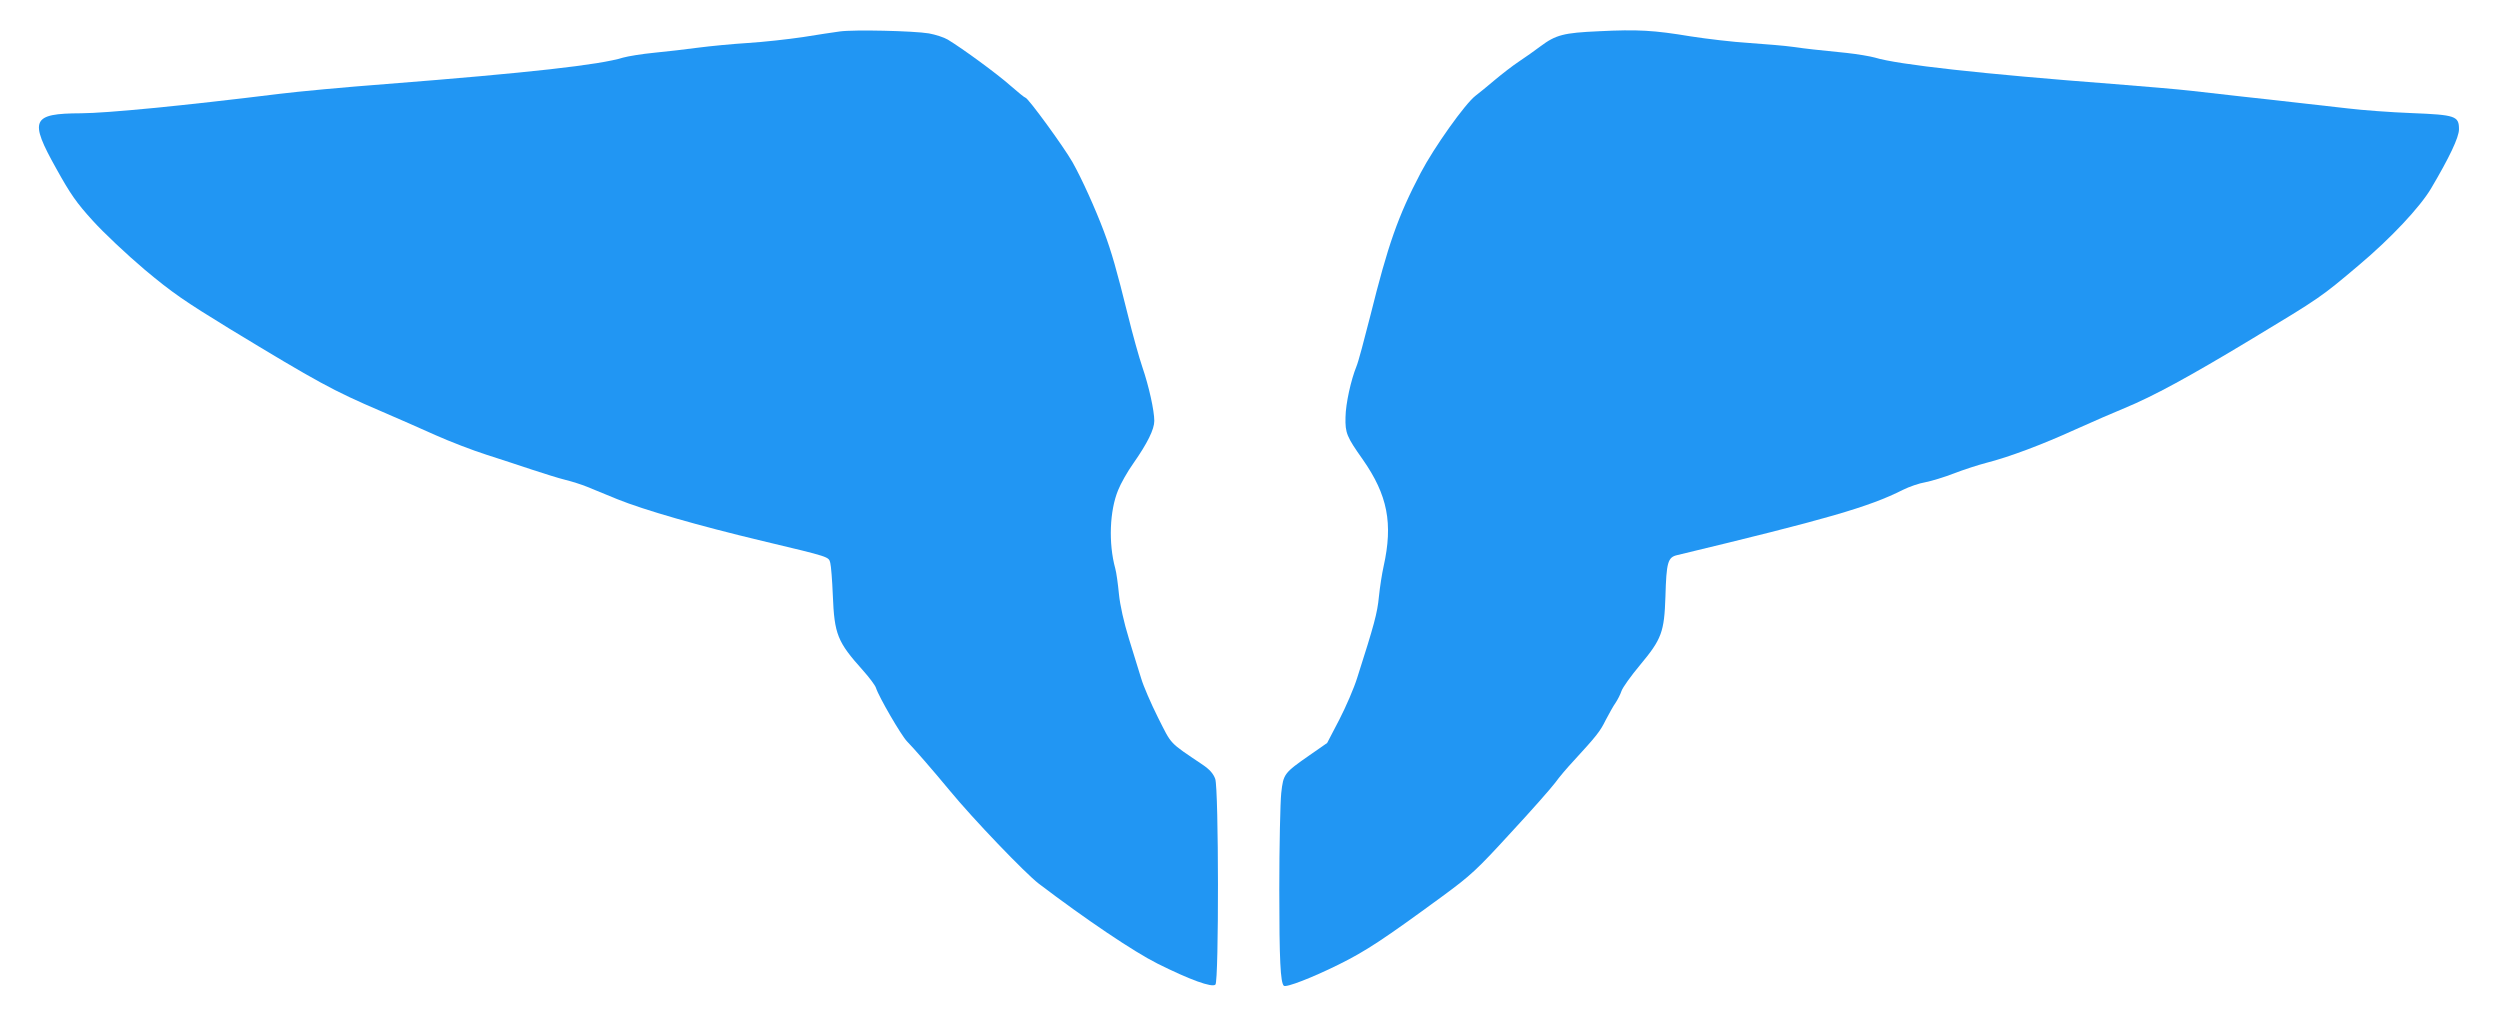 <?xml version="1.0" standalone="no"?>
<!DOCTYPE svg PUBLIC "-//W3C//DTD SVG 20010904//EN"
 "http://www.w3.org/TR/2001/REC-SVG-20010904/DTD/svg10.dtd">
<svg version="1.0" xmlns="http://www.w3.org/2000/svg"
 width="1280pt" height="520pt" viewBox="0 0 1280 520"
 preserveAspectRatio="xMidYMid meet">
<g transform="translate(0,520) scale(0.1,-0.1)"
fill="#2196f3" stroke="none">
<path d="M4300 5039 c-30 -4 -116 -17 -190 -29 -74 -11 -200 -25 -280 -30 -80
-5 -194 -16 -255 -24 -60 -8 -162 -20 -225 -26 -63 -6 -135 -18 -160 -25 -118
-37 -483 -78 -1210 -135 -212 -16 -457 -39 -545 -50 -511 -63 -886 -99 -1020
-100 -253 -1 -267 -33 -127 -283 72 -130 104 -176 187 -267 55 -61 174 -173
265 -250 142 -119 205 -162 435 -303 453 -275 530 -317 775 -422 80 -34 206
-90 280 -123 74 -33 191 -78 260 -100 69 -22 175 -57 235 -77 61 -20 137 -44
170 -52 33 -8 83 -24 110 -35 28 -11 98 -40 156 -64 136 -55 413 -135 744
-214 348 -83 337 -80 346 -112 4 -15 10 -89 13 -165 8 -201 23 -239 154 -385
33 -37 63 -77 67 -90 14 -45 129 -243 159 -274 30 -30 133 -148 218 -251 121
-147 387 -424 456 -477 245 -186 486 -348 607 -409 166 -83 281 -125 298 -108
18 18 17 1002 -1 1053 -10 27 -28 48 -65 73 -175 118 -156 99 -228 241 -36 72
-75 162 -86 200 -12 38 -40 130 -63 204 -26 85 -45 169 -51 228 -5 52 -13 111
-19 132 -35 128 -29 295 15 401 13 33 48 95 78 137 72 103 107 174 107 217 0
53 -28 179 -61 275 -16 47 -50 168 -75 270 -56 226 -83 321 -122 425 -44 117
-113 270 -161 355 -45 79 -228 330 -241 330 -4 0 -38 28 -76 61 -66 59 -245
190 -321 236 -20 12 -64 26 -97 32 -78 13 -384 20 -456 10z"/>
<path d="M8185 5040 c-179 -8 -219 -18 -299 -78 -28 -21 -77 -56 -109 -77 -32
-21 -87 -64 -123 -94 -36 -31 -81 -67 -99 -81 -53 -40 -213 -265 -281 -395
-117 -223 -167 -367 -258 -732 -31 -122 -62 -239 -71 -259 -28 -69 -55 -190
-56 -260 -2 -81 6 -100 88 -216 128 -183 156 -328 107 -548 -8 -36 -19 -105
-24 -155 -8 -84 -24 -143 -111 -415 -16 -52 -58 -149 -92 -215 l-62 -119 -89
-62 c-132 -92 -135 -96 -146 -194 -5 -47 -10 -269 -10 -495 0 -364 6 -474 23
-492 11 -11 147 42 282 109 139 69 227 127 530 349 147 108 176 135 350 325
105 113 207 229 228 257 20 28 61 76 90 107 122 133 139 154 168 213 18 34 40
74 51 89 10 15 24 42 30 60 6 18 49 78 95 133 111 133 124 169 130 350 5 177
12 202 61 213 765 184 981 246 1155 334 32 16 84 34 115 39 31 6 97 26 146 45
49 19 123 43 165 54 118 30 288 94 459 172 87 39 199 88 251 109 145 60 328
159 651 354 350 211 353 213 547 377 164 138 313 297 370 393 94 159 143 262
143 303 0 68 -17 74 -243 83 -106 4 -253 15 -327 24 -74 8 -193 22 -265 30
-71 8 -193 22 -270 30 -77 9 -196 22 -265 30 -69 8 -249 23 -400 35 -667 51
-1103 99 -1220 135 -25 7 -90 18 -145 24 -167 17 -197 20 -275 31 -41 6 -142
14 -225 20 -82 5 -217 21 -300 34 -187 31 -268 36 -470 26z"/>
</g>
</svg>
